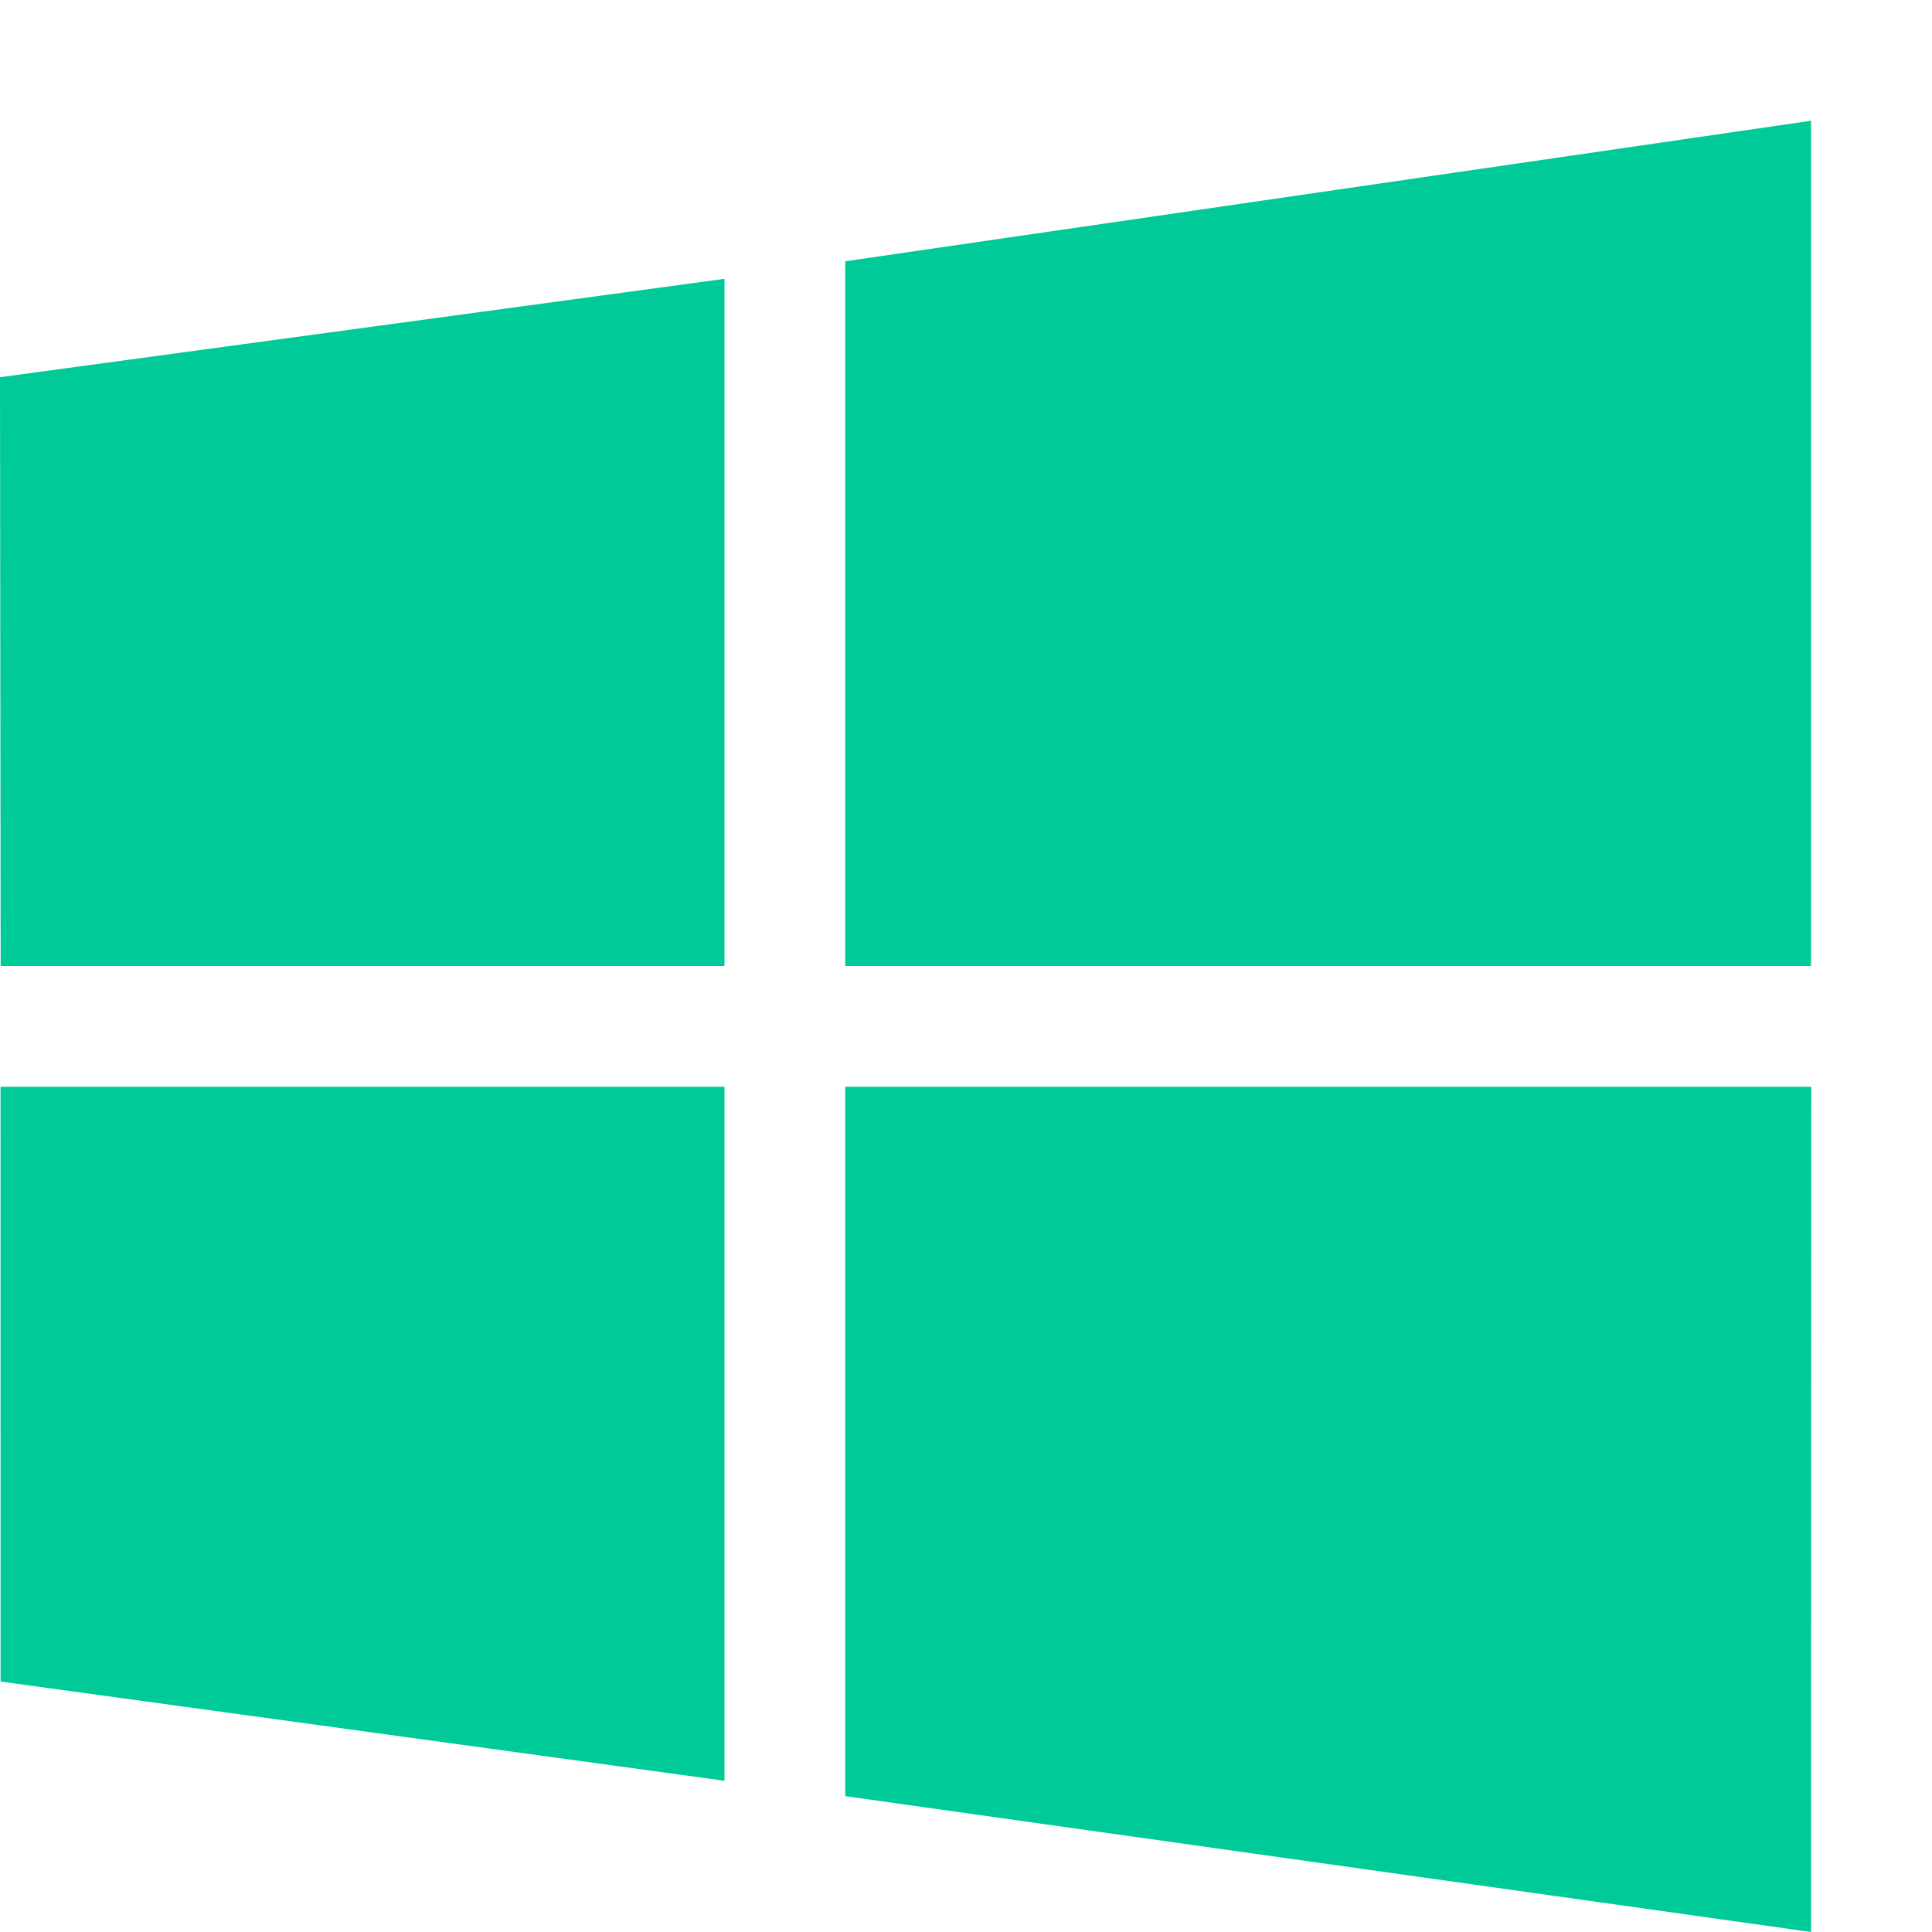 <svg t="1753578406070" class="icon" viewBox="0 0 1024 1024" version="1.1" xmlns="http://www.w3.org/2000/svg" p-id="38257" width="64" height="64"><path d="M0.348 512l-0.348-312.074 384-52.142 0 364.216zM448 138.486l511.877-74.486 0 448-511.877 0zM960 576l-0.123 448-511.877-72.008 0-375.992zM384 943.841l-383.693-52.593-0.02-315.249 383.713 0z" fill="#00ca97" p-id="38258"></path></svg>